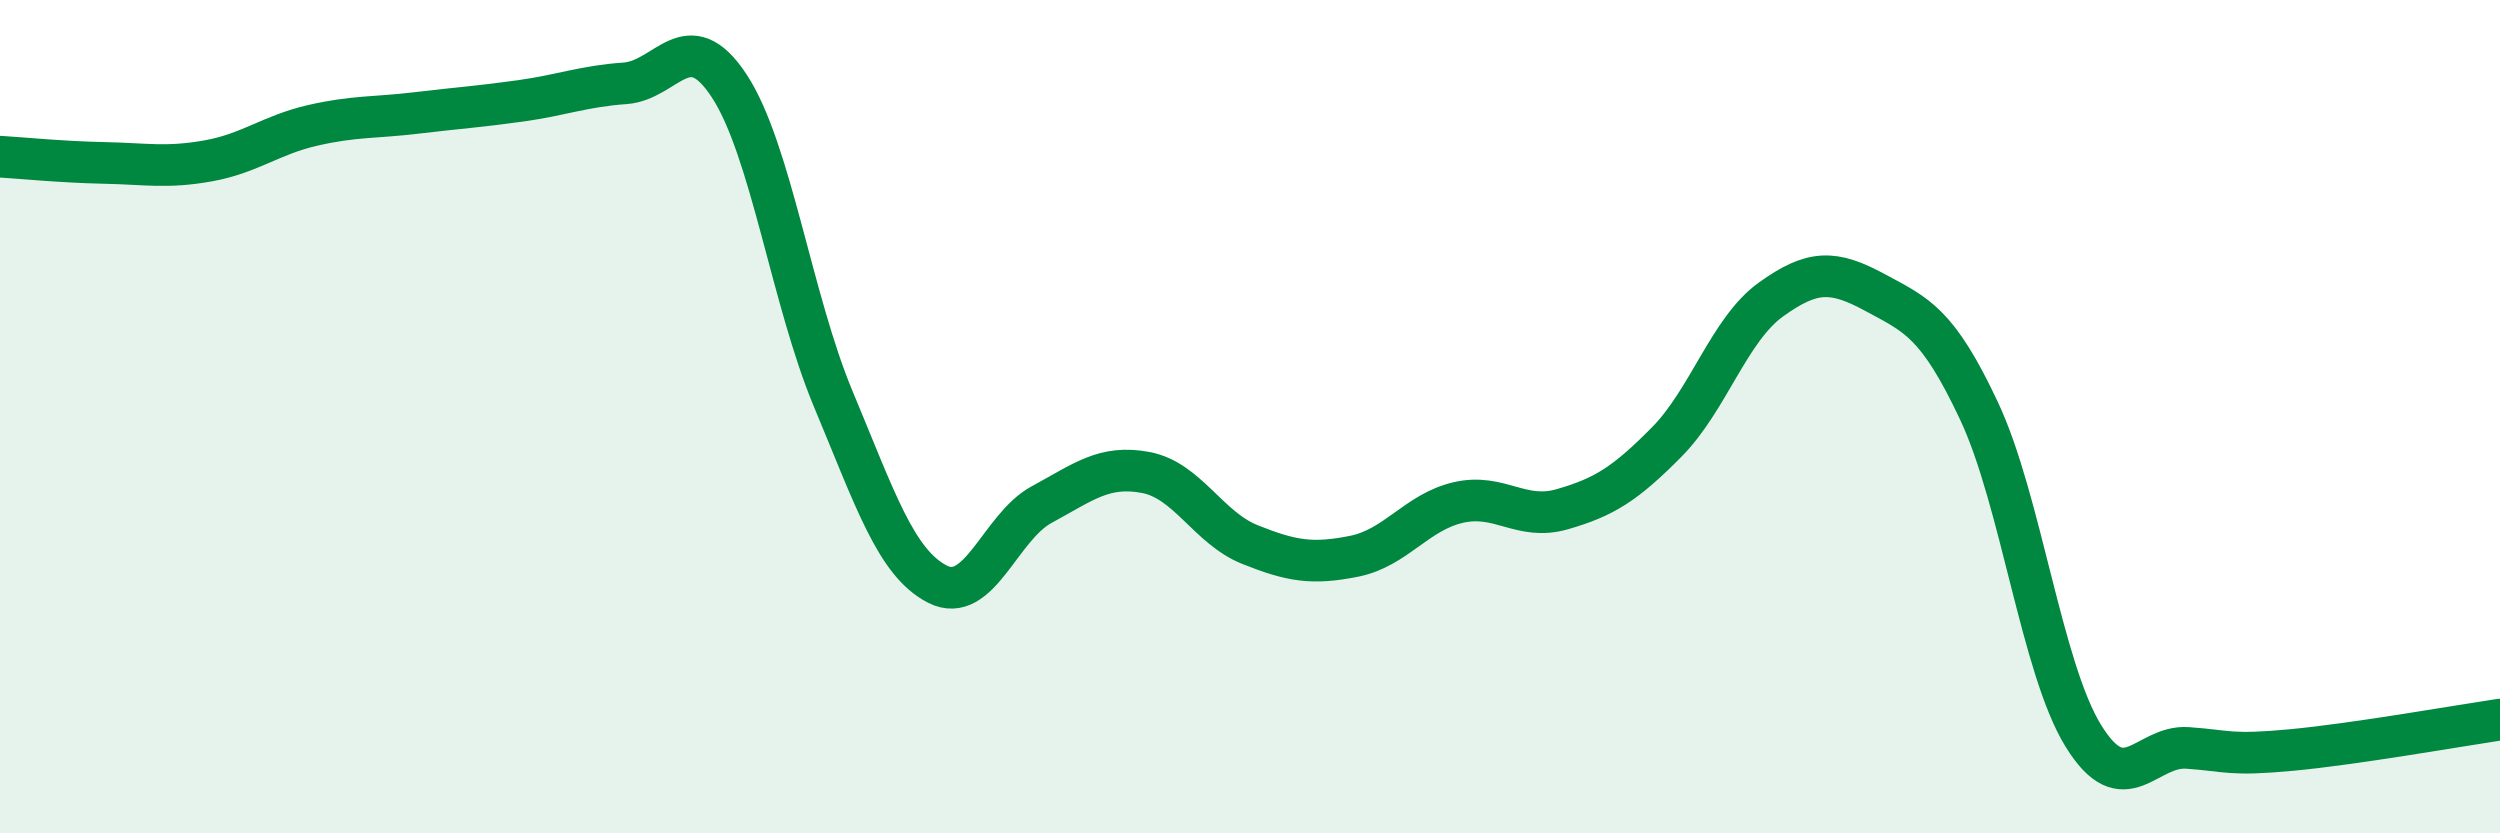 
    <svg width="60" height="20" viewBox="0 0 60 20" xmlns="http://www.w3.org/2000/svg">
      <path
        d="M 0,3.76 C 0.5,3.79 1.5,3.89 2.5,3.91 C 3.5,3.93 4,4.04 5,3.86 C 6,3.68 6.5,3.24 7.5,3.01 C 8.5,2.78 9,2.83 10,2.71 C 11,2.59 11.5,2.56 12.5,2.42 C 13.5,2.28 14,2.07 15,2 C 16,1.93 16.5,0.54 17.5,2.06 C 18.5,3.58 19,7.19 20,9.58 C 21,11.97 21.5,13.51 22.5,14.02 C 23.5,14.53 24,12.65 25,12.11 C 26,11.57 26.5,11.15 27.5,11.34 C 28.5,11.53 29,12.67 30,13.07 C 31,13.47 31.5,13.55 32.5,13.35 C 33.5,13.15 34,12.29 35,12.06 C 36,11.83 36.5,12.51 37.5,12.22 C 38.5,11.93 39,11.62 40,10.61 C 41,9.6 41.5,7.91 42.5,7.19 C 43.5,6.47 44,6.48 45,7.02 C 46,7.56 46.5,7.74 47.5,9.87 C 48.5,12 49,16.04 50,17.66 C 51,19.28 51.5,17.88 52.5,17.95 C 53.5,18.02 53.5,18.14 55,18 C 56.5,17.86 59,17.42 60,17.27L60 20L0 20Z"
        fill="#008740"
        opacity="0.1"
        stroke-linecap="round"
        stroke-linejoin="round"
      />
      <path
        d="M 0,3.76 C 0.5,3.79 1.5,3.89 2.5,3.91 C 3.5,3.93 4,4.04 5,3.86 C 6,3.68 6.5,3.24 7.5,3.01 C 8.5,2.78 9,2.83 10,2.71 C 11,2.59 11.5,2.56 12.5,2.42 C 13.5,2.28 14,2.07 15,2 C 16,1.93 16.5,0.54 17.5,2.06 C 18.5,3.58 19,7.19 20,9.58 C 21,11.97 21.5,13.51 22.5,14.02 C 23.5,14.53 24,12.65 25,12.11 C 26,11.57 26.5,11.15 27.5,11.34 C 28.5,11.53 29,12.67 30,13.07 C 31,13.47 31.5,13.55 32.5,13.35 C 33.5,13.15 34,12.29 35,12.06 C 36,11.83 36.5,12.51 37.5,12.22 C 38.5,11.93 39,11.62 40,10.61 C 41,9.6 41.5,7.91 42.5,7.19 C 43.5,6.47 44,6.48 45,7.02 C 46,7.56 46.5,7.74 47.5,9.87 C 48.5,12 49,16.04 50,17.66 C 51,19.28 51.5,17.88 52.5,17.95 C 53.5,18.02 53.5,18.14 55,18 C 56.5,17.86 59,17.42 60,17.27"
        stroke="#008740"
        stroke-width="1"
        fill="none"
        stroke-linecap="round"
        stroke-linejoin="round"
      />
    </svg>
  
